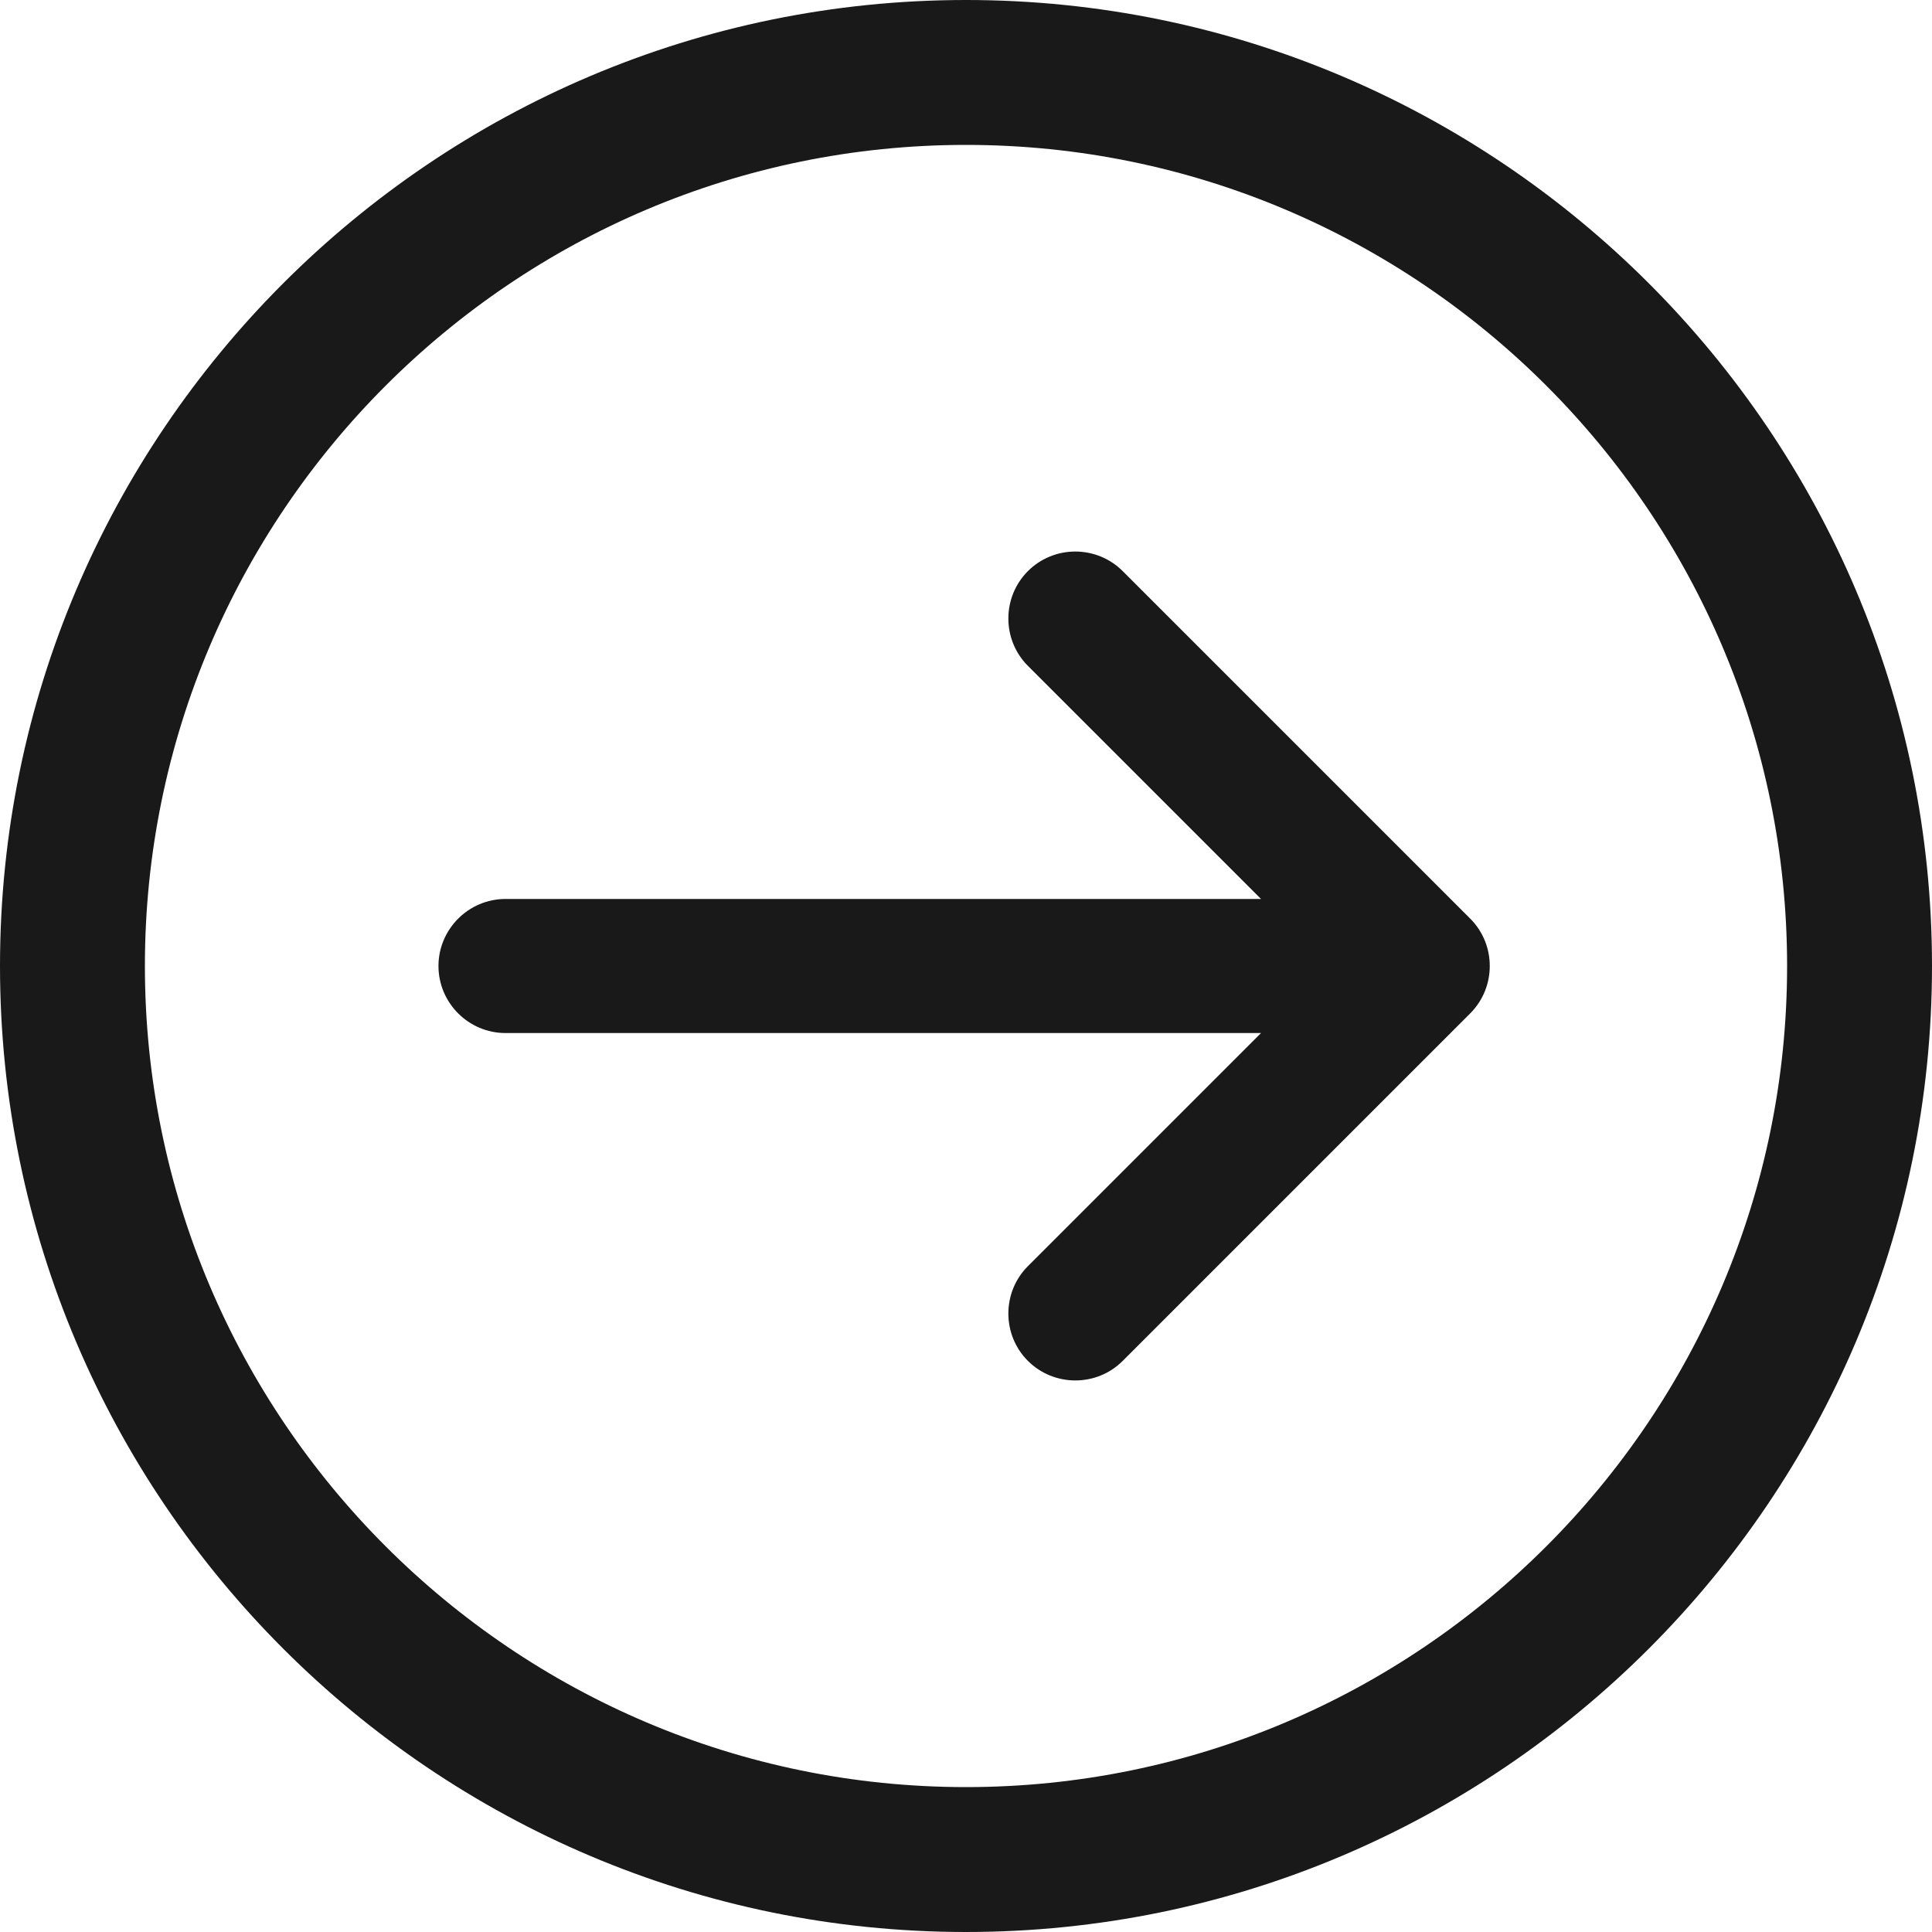 <?xml version="1.0" encoding="utf-8"?>
<!-- Generator: Adobe Illustrator 19.2.1, SVG Export Plug-In . SVG Version: 6.00 Build 0)  -->
<svg version="1.1" id="图层_1" xmlns="http://www.w3.org/2000/svg" xmlns:xlink="http://www.w3.org/1999/xlink" x="0px" y="0px"
	 viewBox="0 0 40 40" style="enable-background:new 0 0 40 40;" xml:space="preserve">
<style type="text/css">
	.st0{fill:#191919;}
</style>
<g>
	<path class="st0" d="M20,0C8.972,0,0,8.972,0,20c0,11.028,8.972,20,20,20s20-8.972,20-20C40,8.972,31.028,0,20,0z M20,37
		c-9.374,0-17-7.626-17-17S10.626,3,20,3s17,7.626,17,17S29.374,37,20,37z"/>
	<path class="st0" d="M23.244,11.824c-0.54-0.54-1.423-0.54-1.962,0c-0.54,0.54-0.54,1.423,0,1.962l4.826,4.826H10.466
		c-0.763,0-1.388,0.624-1.388,1.388s0.624,1.388,1.388,1.388h15.642l-4.826,4.826c-0.54,0.54-0.54,1.423,0,1.962s1.423,0.54,1.962,0
		l7.195-7.195c0.54-0.54,0.54-1.423,0-1.962L23.244,11.824z"/>
</g>
</svg>
